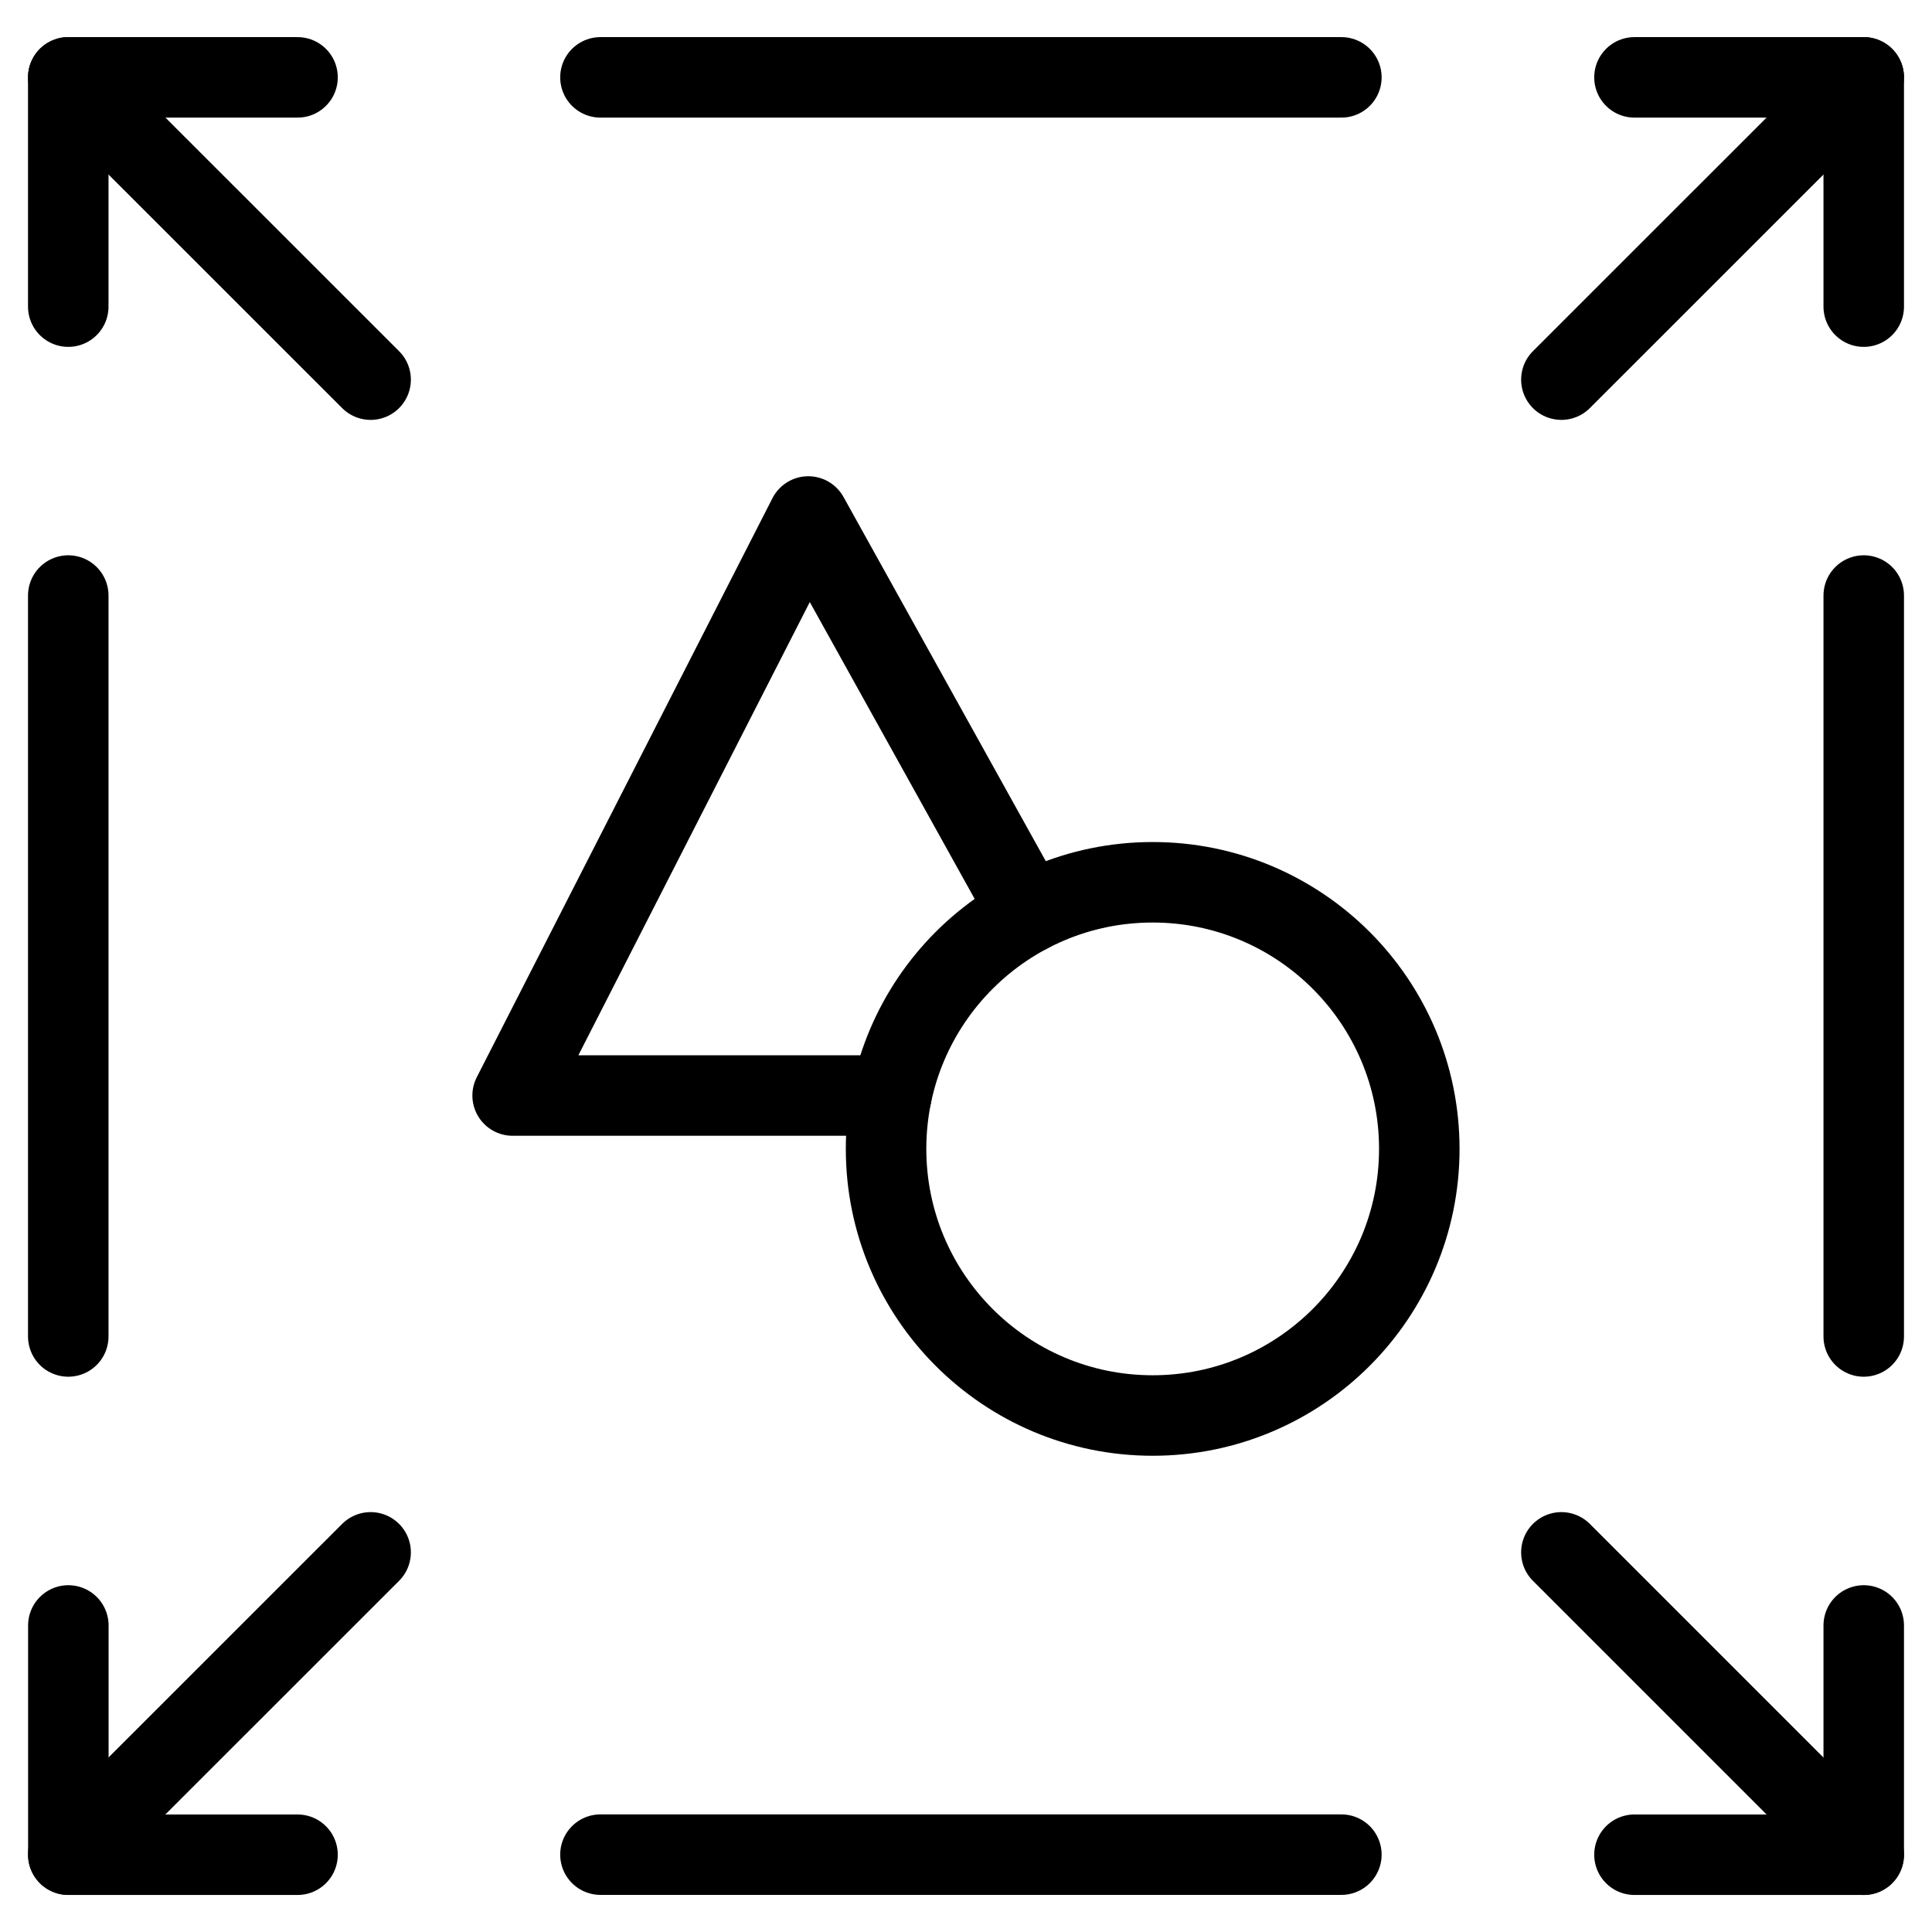 <svg xmlns="http://www.w3.org/2000/svg" fill="none" viewBox="0 0 24 24"><path stroke="#000000" stroke-linecap="round" stroke-linejoin="round" d="M14.319 17.584c1.829 0 3.312 -1.483 3.312 -3.312 0 -1.829 -1.483 -3.312 -3.312 -3.312 -1.829 0 -3.312 1.483 -3.312 3.312 0 1.829 1.483 3.312 3.312 3.312Z" stroke-width="1"></path><path stroke="#000000" stroke-linecap="round" stroke-linejoin="round" d="m12.776 11.34 -2.735 -4.924 -3.673 7.193h4.705" stroke-width="1"></path><path stroke="#000000" stroke-linecap="round" stroke-linejoin="round" d="m19.396 19.284 3.756 3.756" stroke-width="1"></path><path stroke="#000000" stroke-linecap="round" stroke-linejoin="round" d="M4.604 4.716 0.848 0.961" stroke-width="1"></path><path stroke="#000000" stroke-linecap="round" stroke-linejoin="round" d="M4.604 19.284 0.848 23.039" stroke-width="1"></path><path stroke="#000000" stroke-linecap="round" stroke-linejoin="round" d="M19.396 4.716 23.152 0.961" stroke-width="1"></path><path stroke="#000000" stroke-linecap="round" stroke-linejoin="round" d="m7.459 23.039 9.204 0" stroke-width="1"></path><path stroke="#000000" stroke-linecap="round" stroke-linejoin="round" d="M0.848 7.398 0.848 16.602" stroke-width="1"></path><path stroke="#000000" stroke-linecap="round" stroke-linejoin="round" d="M7.459 0.961 16.663 0.961" stroke-width="1"></path><path stroke="#000000" stroke-linecap="round" stroke-linejoin="round" d="m23.152 7.398 0 9.204" stroke-width="1"></path><path stroke="#000000" stroke-linecap="round" stroke-linejoin="round" d="M20.304 23.04h2.848v-2.848" stroke-width="1"></path><path stroke="#000000" stroke-linecap="round" stroke-linejoin="round" d="m3.696 0.961 -2.848 0 0 2.848" stroke-width="1"></path><path stroke="#000000" stroke-linecap="round" stroke-linejoin="round" d="M3.696 23.04H0.849v-2.848" stroke-width="1"></path><path stroke="#000000" stroke-linecap="round" stroke-linejoin="round" d="m20.304 0.961 2.848 0 0 2.848" stroke-width="1"></path></svg>